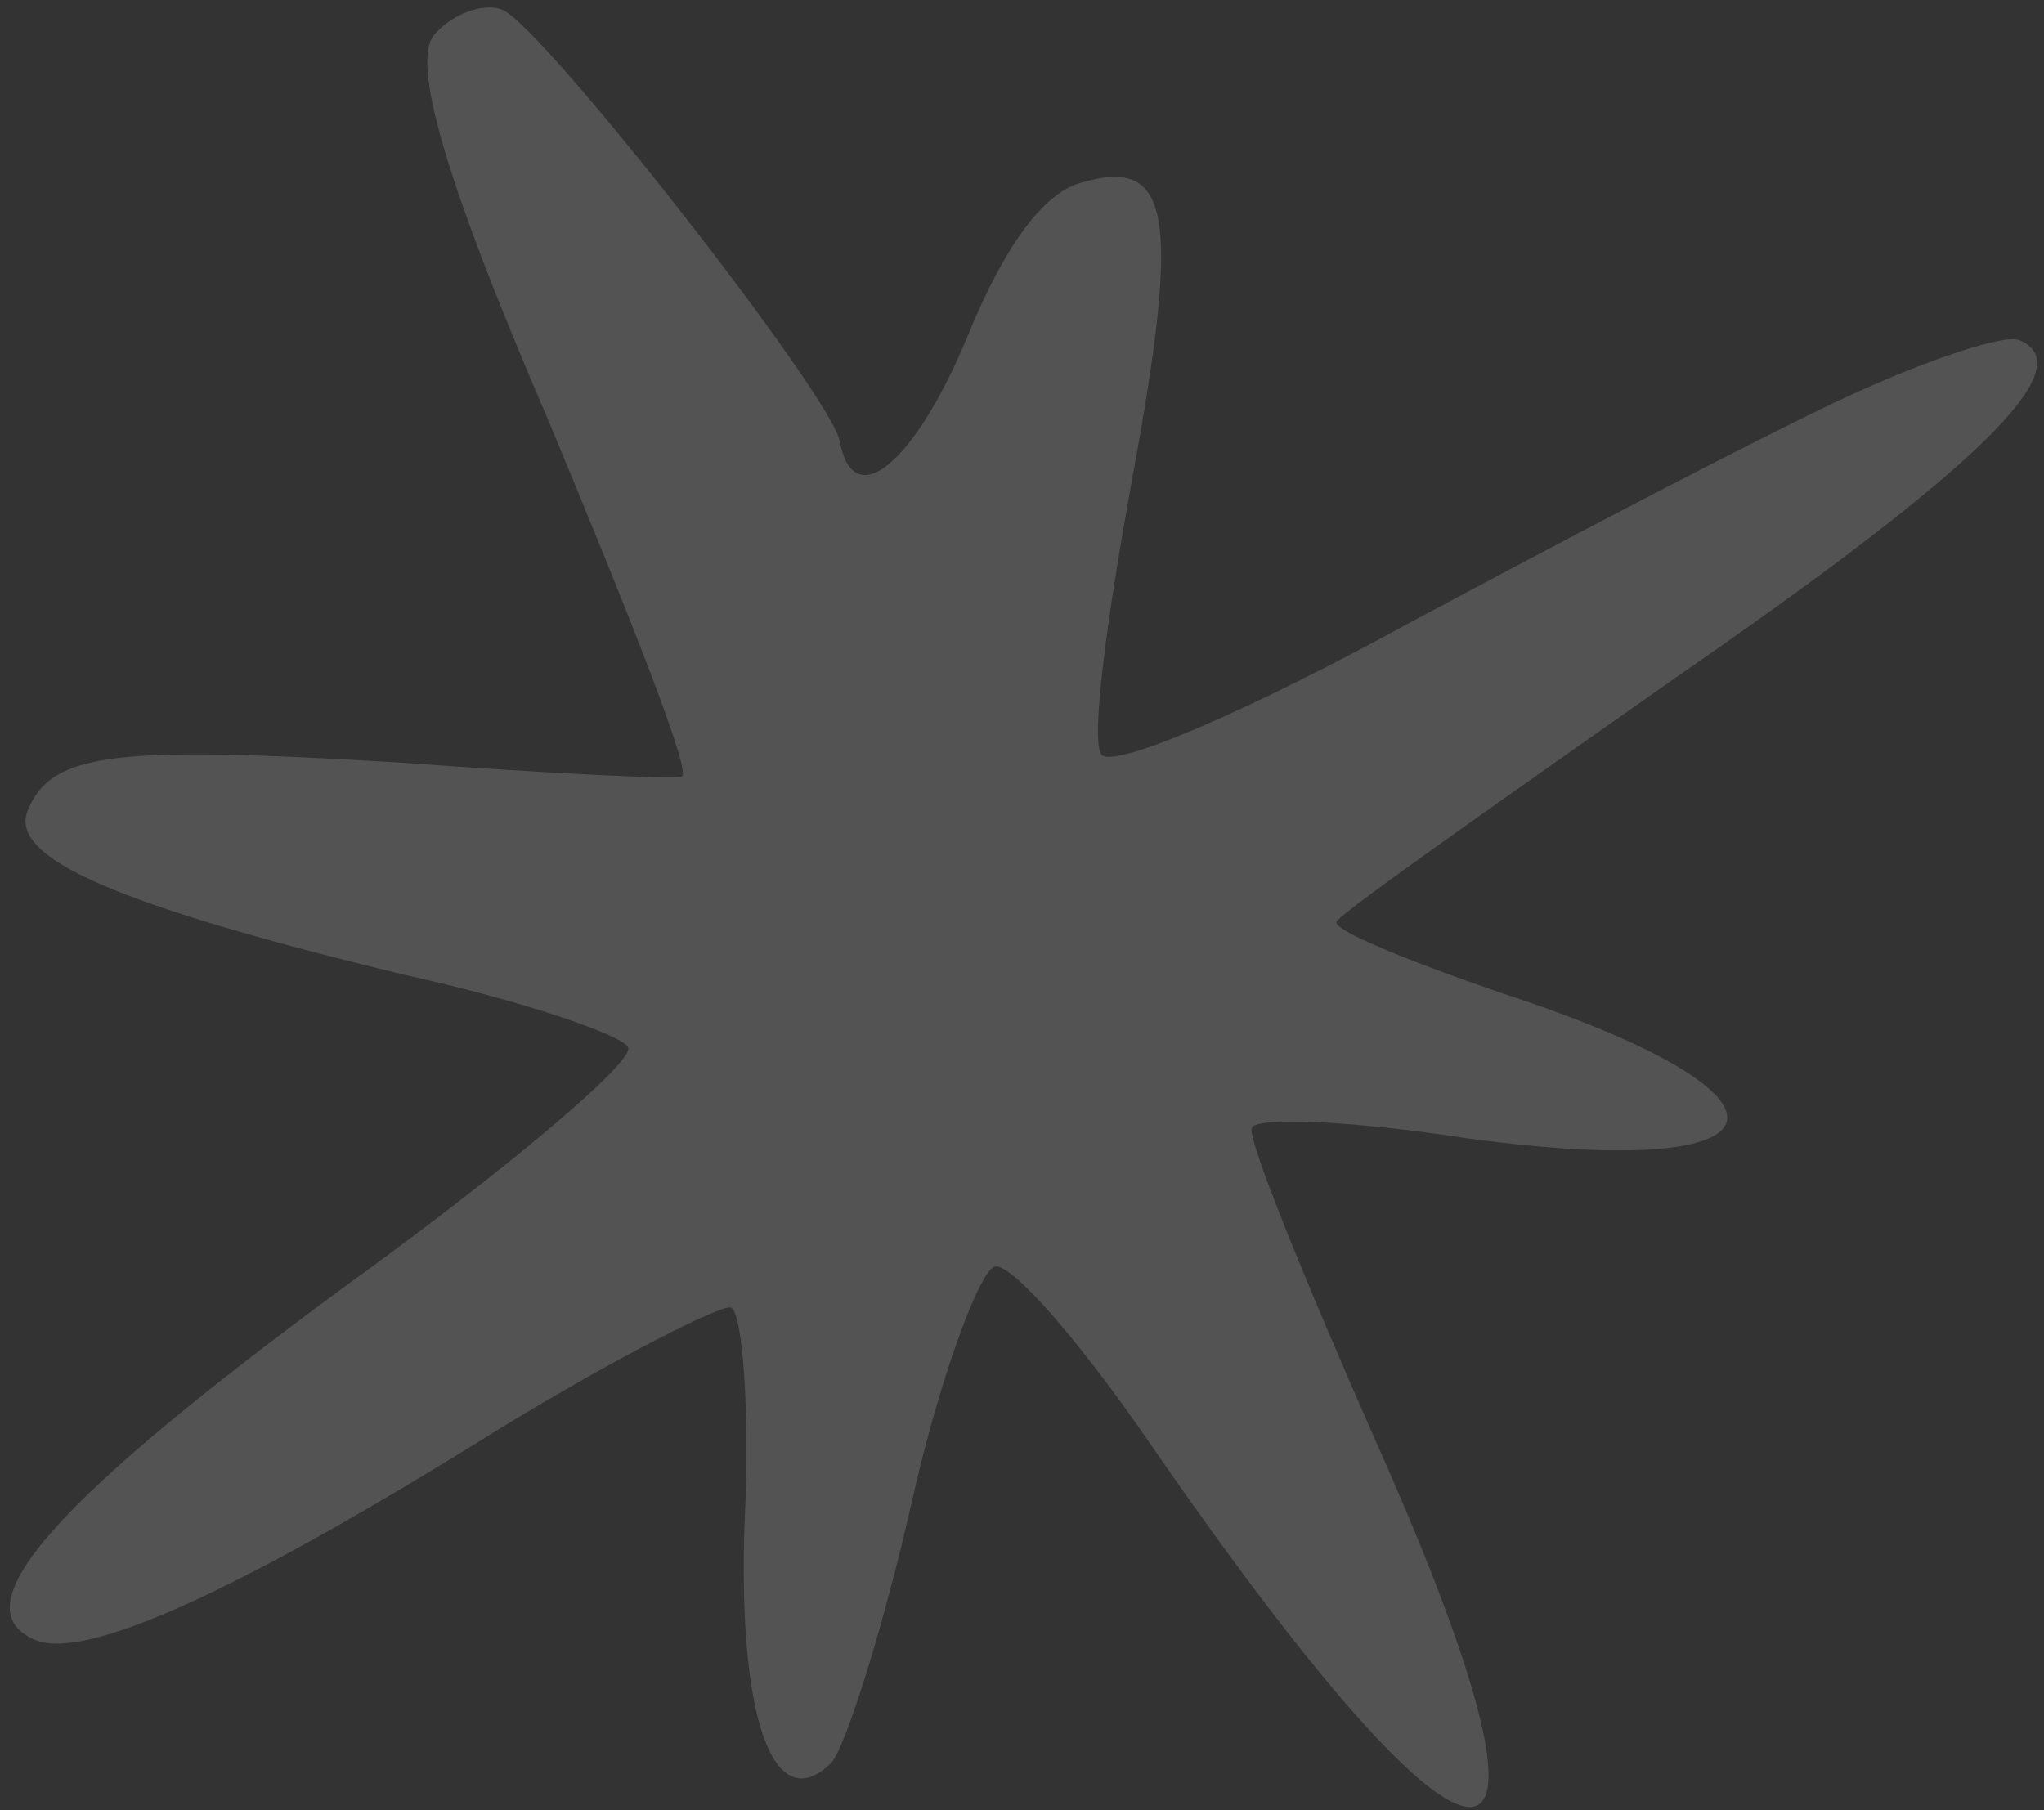 <svg xmlns="http://www.w3.org/2000/svg" width="140" height="124" viewBox="0 0 140 124" fill="none">
    <rect x="0" y="0" width="140" height="124" fill="#333333" stroke="none"/>
    <path
        d="M127.06 26.924C121.644 29.38 108.051 36.498 96.749 42.553C85.37 48.798 75.803 52.891 75.401 51.611C74.722 50.441 75.872 41.998 77.534 32.874C80.935 14.436 80.126 10.76 74.074 12.508C71.463 13.218 68.825 16.815 66.318 22.917C62.714 31.688 58.452 35.286 57.518 30.222C56.949 27.091 37.187 1.809 34.409 0.667C33.218 0.178 31.082 0.861 29.782 2.332C28.126 4.104 30.381 12.162 37.628 28.958C43.114 42.134 47.442 53.05 46.69 53.187C46.137 53.405 37.5 52.977 27.594 52.249C7.902 51.067 3.547 51.507 1.901 55.511C0.569 58.753 7.833 61.96 27.66 66.764C35.749 68.527 42.652 70.918 43.012 71.734C43.571 72.633 34.693 80.129 23.48 88.226C3.859 102.674 -2.92 110.141 2.438 112.343C5.811 113.729 16.01 109.227 34.1 97.939C42.158 93.003 49.47 89.321 50.065 89.565C50.859 89.891 51.364 96.563 51.003 104.215C50.511 117.831 53.038 124.664 56.981 120.713C57.926 119.541 60.465 111.669 62.445 102.899C64.425 94.129 67.126 86.992 68.154 86.746C69.381 86.581 74.081 92.078 78.586 98.61C101.674 132.168 109.121 132.107 94.273 98.815C89.35 87.654 85.424 78.018 85.738 77.255C86.051 76.492 92.667 76.759 100.516 77.978C123.148 81.037 124.428 75.099 102.966 68.064C96.46 65.836 91.301 63.716 91.536 63.144C91.771 62.572 102.195 55.266 114.593 46.541C135.639 32.01 142.658 25.087 138.293 23.294C137.3 22.886 132.198 24.578 127.06 26.924Z"
        fill="white" fill-opacity="0.16" />
</svg>